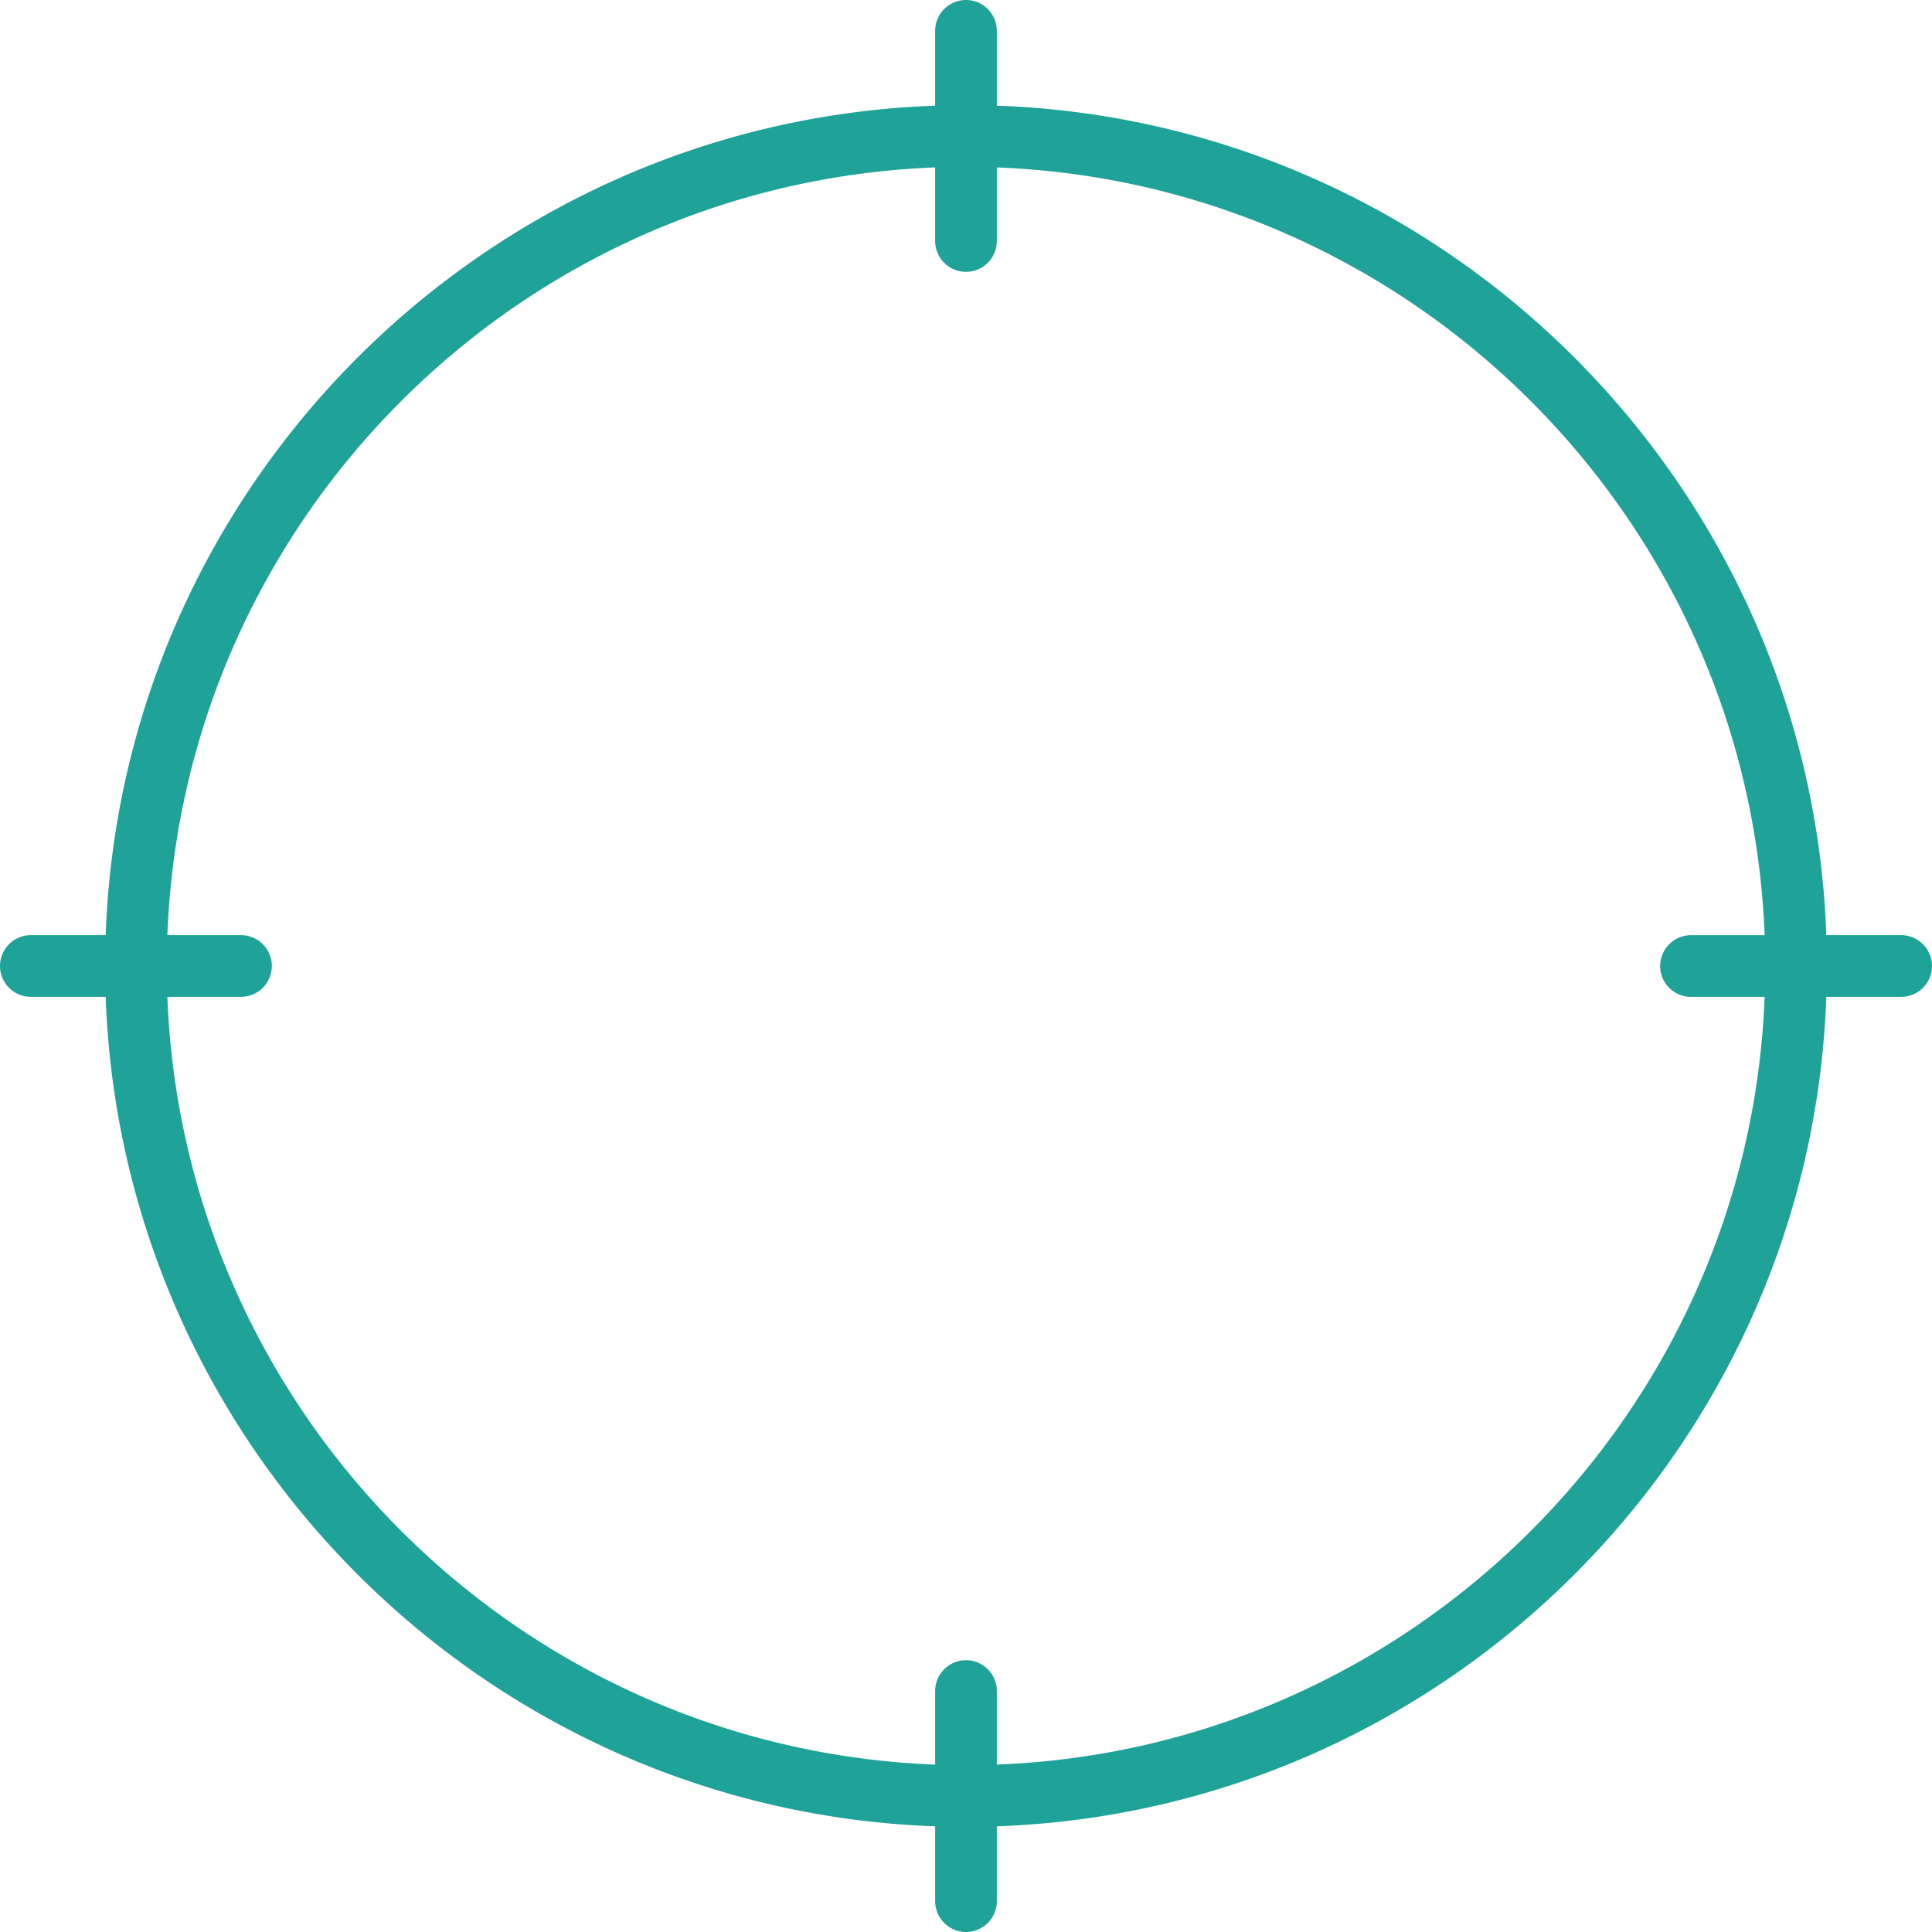 <svg width="57" height="57" viewBox="0 0 57 57" xmlns="http://www.w3.org/2000/svg">
    <path d="M29.41 52.061v-2.17a.91.91 0 0 0-1.82 0v2.17C15.31 51.593 5.407 41.69 4.938 29.41H7.11a.91.91 0 1 0 0-1.82H4.938C5.407 15.31 15.31 5.407 27.59 4.94v2.17a.91.91 0 0 0 1.82 0V4.94c12.28.468 22.184 10.371 22.652 22.651H49.89a.91.91 0 1 0 0 1.82h2.172C51.594 41.69 41.69 51.593 29.41 52.06m26.68-24.47h-2.208C53.412 14.306 42.693 3.587 29.41 3.117V.91a.91.91 0 0 0-1.82 0v2.208C14.307 3.588 3.588 14.307 3.118 27.59H.91a.91.91 0 0 0 0 1.82h2.208c.47 13.283 11.189 24.002 24.472 24.472v2.208a.91.91 0 0 0 1.82 0v-2.208c13.283-.47 24.002-11.189 24.472-24.472h2.208a.91.91 0 0 0 0-1.82" fill="#1FA399" fill-rule="evenodd"/>
</svg>

